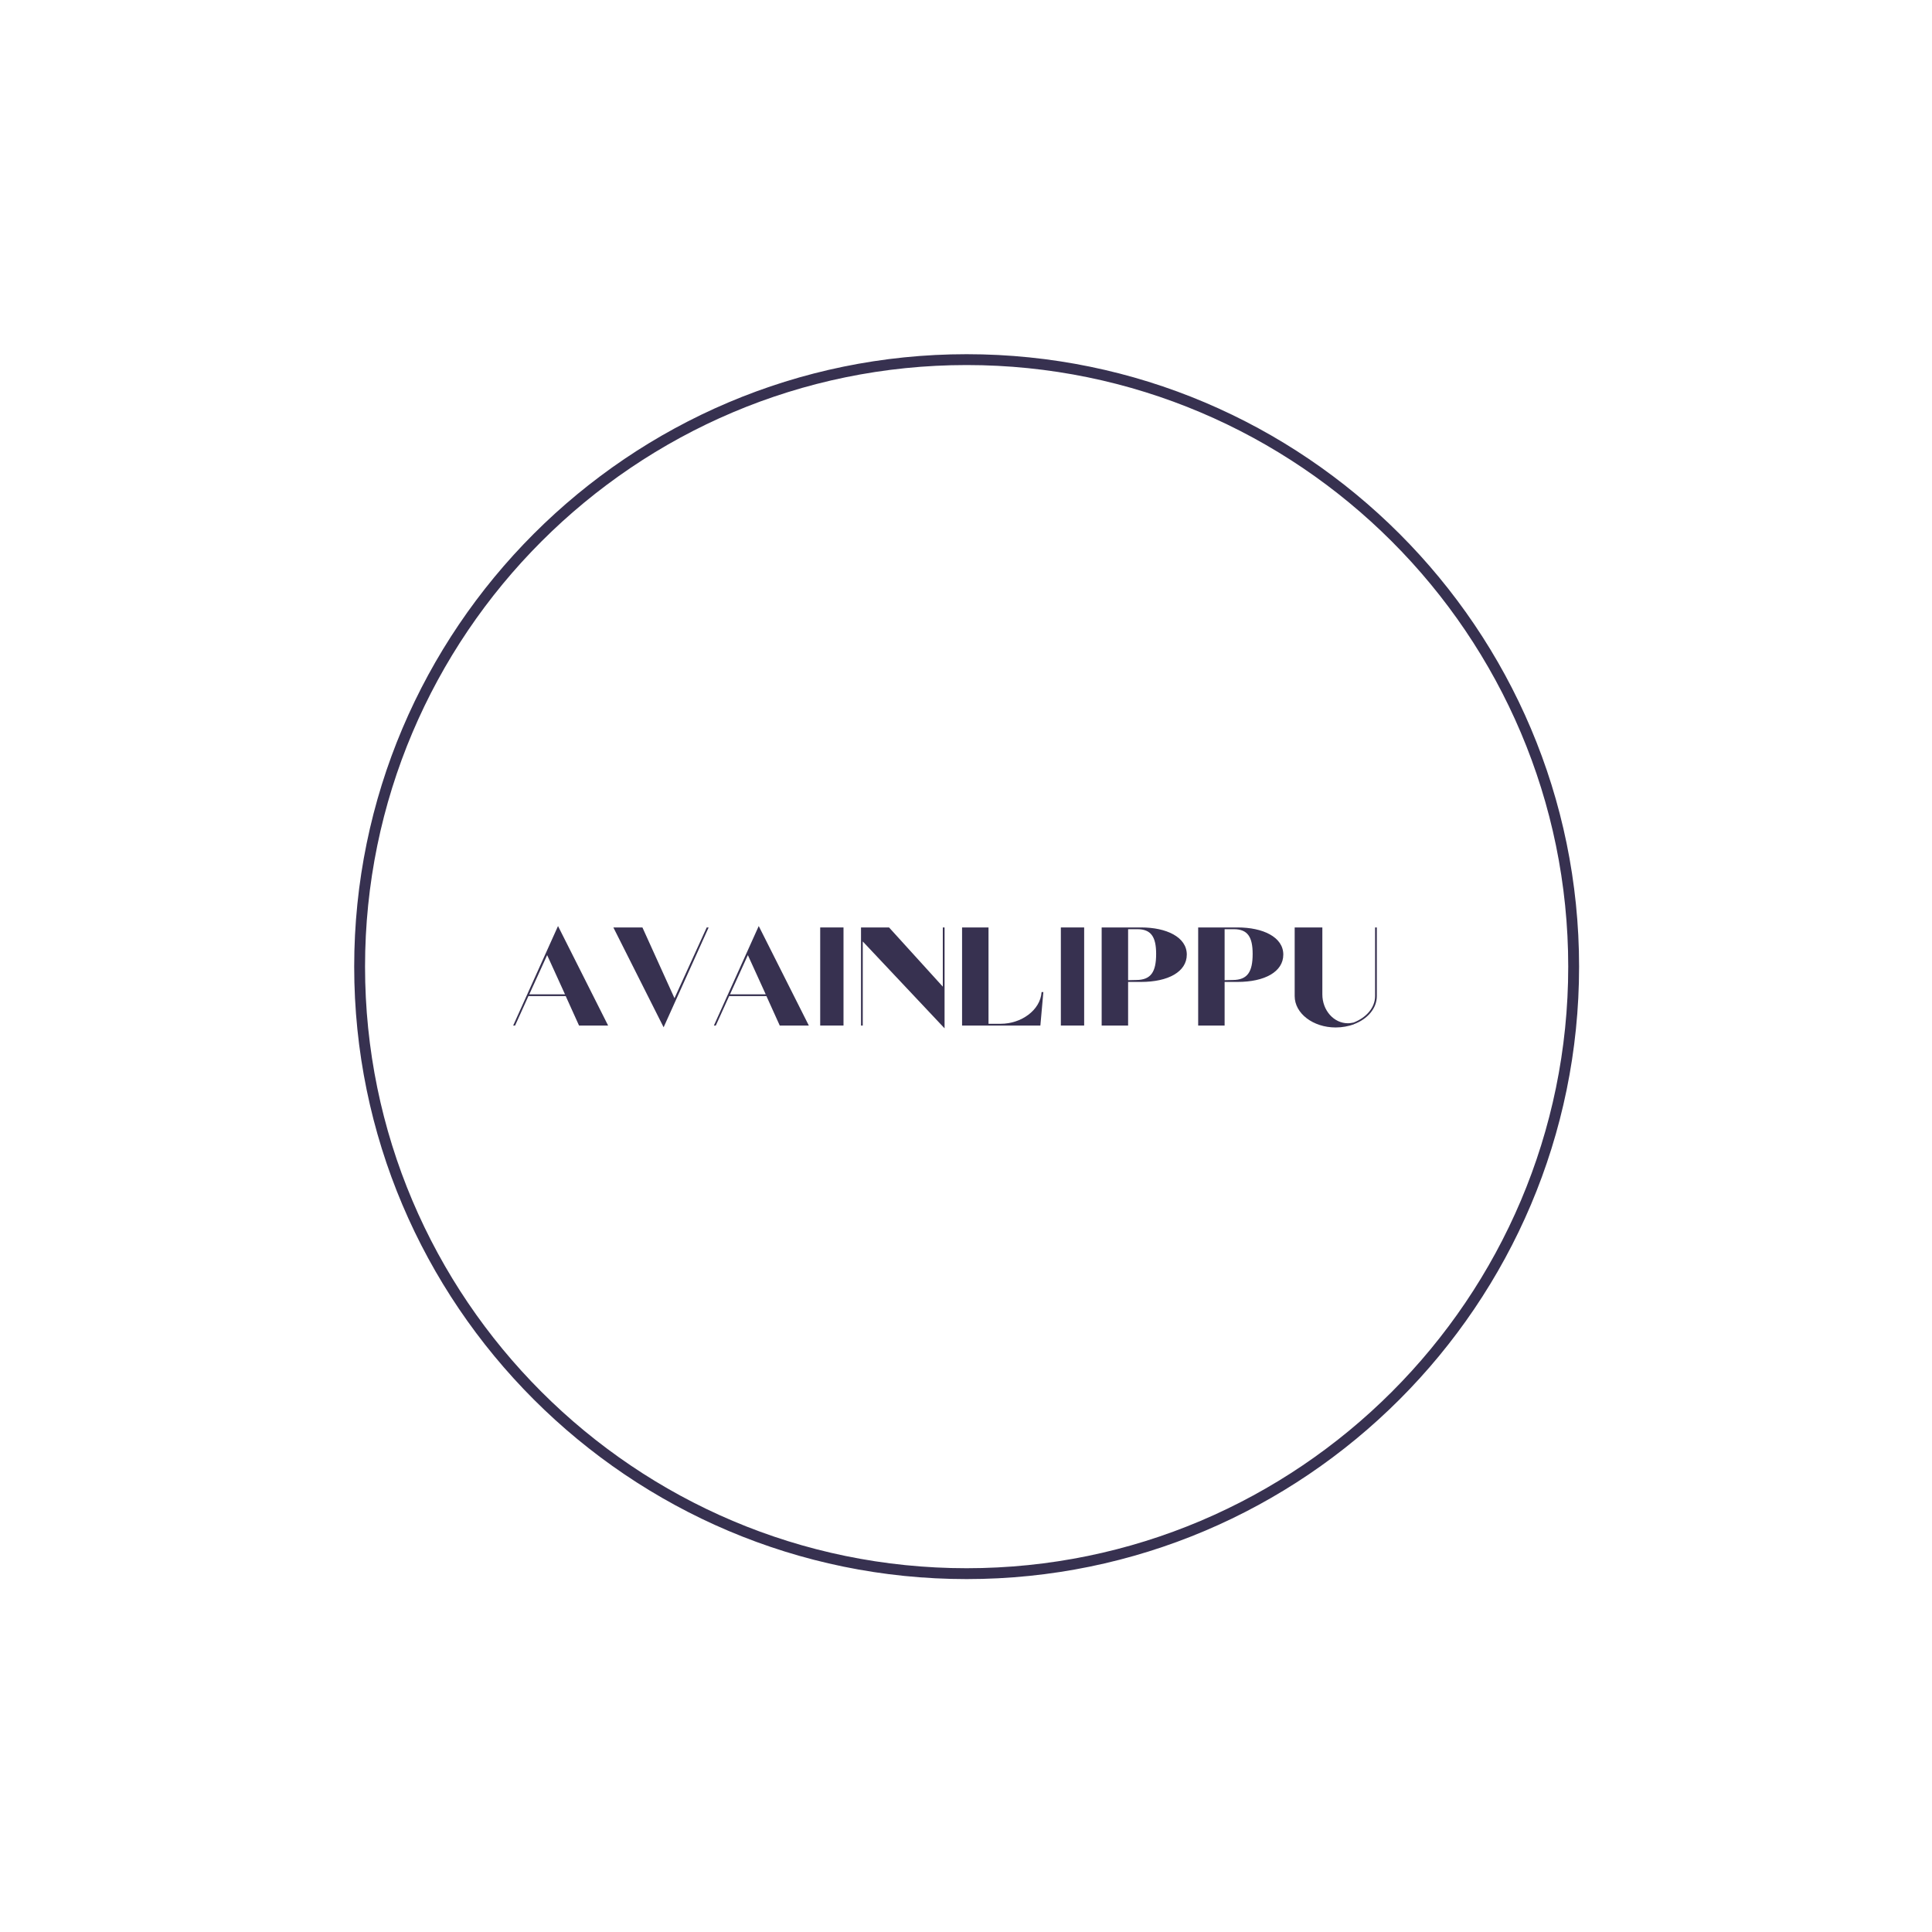<svg xmlns="http://www.w3.org/2000/svg" xmlns:xlink="http://www.w3.org/1999/xlink" width="500" zoomAndPan="magnify" viewBox="0 0 375 375" height="500" preserveAspectRatio="xMidYMid meet" version="1.0"><defs><g/><clipPath id="aa096d86cc"><path d="M 68.75 68.75 L 306.5 68.75 L 306.5 306.5 L 68.75 306.5 Z M 68.75 68.75 " clip-rule="nonzero"/></clipPath></defs><g clip-path="url(#aa096d86cc)"><path fill="#373150" d="M 187.625 306.5 C 122.078 306.5 68.75 253.172 68.75 187.625 C 68.75 122.078 122.078 68.75 187.625 68.75 C 253.172 68.75 306.5 122.078 306.5 187.625 C 306.5 253.172 253.172 306.5 187.625 306.5 Z M 187.625 70.855 C 123.238 70.855 70.855 123.238 70.855 187.625 C 70.855 252.012 123.238 304.391 187.625 304.391 C 252.012 304.391 304.391 252.012 304.391 187.625 C 304.391 123.238 252.012 70.855 187.625 70.855 Z M 187.625 70.855 " fill-opacity="1" fill-rule="nonzero"/></g><g fill="#373150" fill-opacity="1"><g transform="translate(99.096, 199.056)"><g><path d="M 0.512 0 L 0.883 0 L 3.469 -5.711 L 10.711 -5.711 L 13.293 0 L 18.938 0 L 9.215 -19.312 Z M 3.637 -6.051 L 7.105 -13.668 L 10.574 -6.051 Z M 3.637 -6.051 "/></g></g></g><g fill="#373150" fill-opacity="1"><g transform="translate(118.542, 199.056)"><g><path d="M 10.266 0.34 L 19.004 -19.039 L 18.629 -19.039 L 12.375 -5.305 L 6.152 -19.039 L 0.512 -19.039 Z M 10.266 0.34 "/></g></g></g><g fill="#373150" fill-opacity="1"><g transform="translate(138.055, 199.056)"><g><path d="M 0.512 0 L 0.883 0 L 3.469 -5.711 L 10.711 -5.711 L 13.293 0 L 18.938 0 L 9.215 -19.312 Z M 3.637 -6.051 L 7.105 -13.668 L 10.574 -6.051 Z M 3.637 -6.051 "/></g></g></g><g fill="#373150" fill-opacity="1"><g transform="translate(157.501, 199.056)"><g><path d="M 1.699 0 L 6.223 0 L 6.223 -19.039 L 1.699 -19.039 Z M 1.699 0 "/></g></g></g><g fill="#373150" fill-opacity="1"><g transform="translate(165.422, 199.056)"><g><path d="M 17.918 0.543 L 17.918 -19.039 L 17.578 -19.039 L 17.578 -7.547 L 7.141 -19.039 L 1.699 -19.039 L 1.699 0 L 2.039 0 L 2.039 -16.32 Z M 17.918 0.543 "/></g></g></g><g fill="#373150" fill-opacity="1"><g transform="translate(185.038, 199.056)"><g><path d="M 1.699 0 L 16.898 0 L 17.477 -6.492 L 17.133 -6.492 C 16.898 -2.957 13.156 -0.34 9.215 -0.34 L 6.832 -0.34 L 6.832 -19.039 L 1.699 -19.039 Z M 1.699 0 "/></g></g></g><g fill="#373150" fill-opacity="1"><g transform="translate(204.212, 199.056)"><g><path d="M 1.699 0 L 6.223 0 L 6.223 -19.039 L 1.699 -19.039 Z M 1.699 0 "/></g></g></g><g fill="#373150" fill-opacity="1"><g transform="translate(212.133, 199.056)"><g><path d="M 1.699 0 L 6.832 0 L 6.832 -8.465 L 9.348 -8.465 C 14.617 -8.465 18.223 -10.438 18.223 -13.77 C 18.223 -17.203 14.211 -19.039 9.383 -19.039 L 1.699 -19.039 Z M 6.832 -8.805 L 6.832 -18.699 L 8.637 -18.699 C 11.289 -18.699 12.273 -17.203 12.273 -13.906 C 12.273 -10.438 11.289 -8.84 8.398 -8.84 Z M 6.832 -8.805 "/></g></g></g><g fill="#373150" fill-opacity="1"><g transform="translate(230.865, 199.056)"><g><path d="M 1.699 0 L 6.832 0 L 6.832 -8.465 L 9.348 -8.465 C 14.617 -8.465 18.223 -10.438 18.223 -13.77 C 18.223 -17.203 14.211 -19.039 9.383 -19.039 L 1.699 -19.039 Z M 6.832 -8.805 L 6.832 -18.699 L 8.637 -18.699 C 11.289 -18.699 12.273 -17.203 12.273 -13.906 C 12.273 -10.438 11.289 -8.84 8.398 -8.84 Z M 6.832 -8.805 "/></g></g></g><g fill="#373150" fill-opacity="1"><g transform="translate(249.597, 199.056)"><g><path d="M 9.656 0.375 C 10.945 0.375 12.137 0.137 13.191 -0.238 C 13.191 -0.273 13.227 -0.273 13.227 -0.273 C 15.844 -1.258 17.645 -3.332 17.645 -5.711 L 17.645 -19.039 L 17.305 -19.039 L 17.305 -5.711 C 17.305 -3.469 15.605 -1.531 13.121 -0.578 C 12.75 -0.512 12.41 -0.441 12.035 -0.441 C 9.281 -0.441 7.07 -2.957 7.07 -6.051 L 7.07 -19.039 L 1.699 -19.039 L 1.699 -5.711 C 1.699 -2.348 5.27 0.375 9.656 0.375 Z M 9.656 0.375 "/></g></g></g></svg>